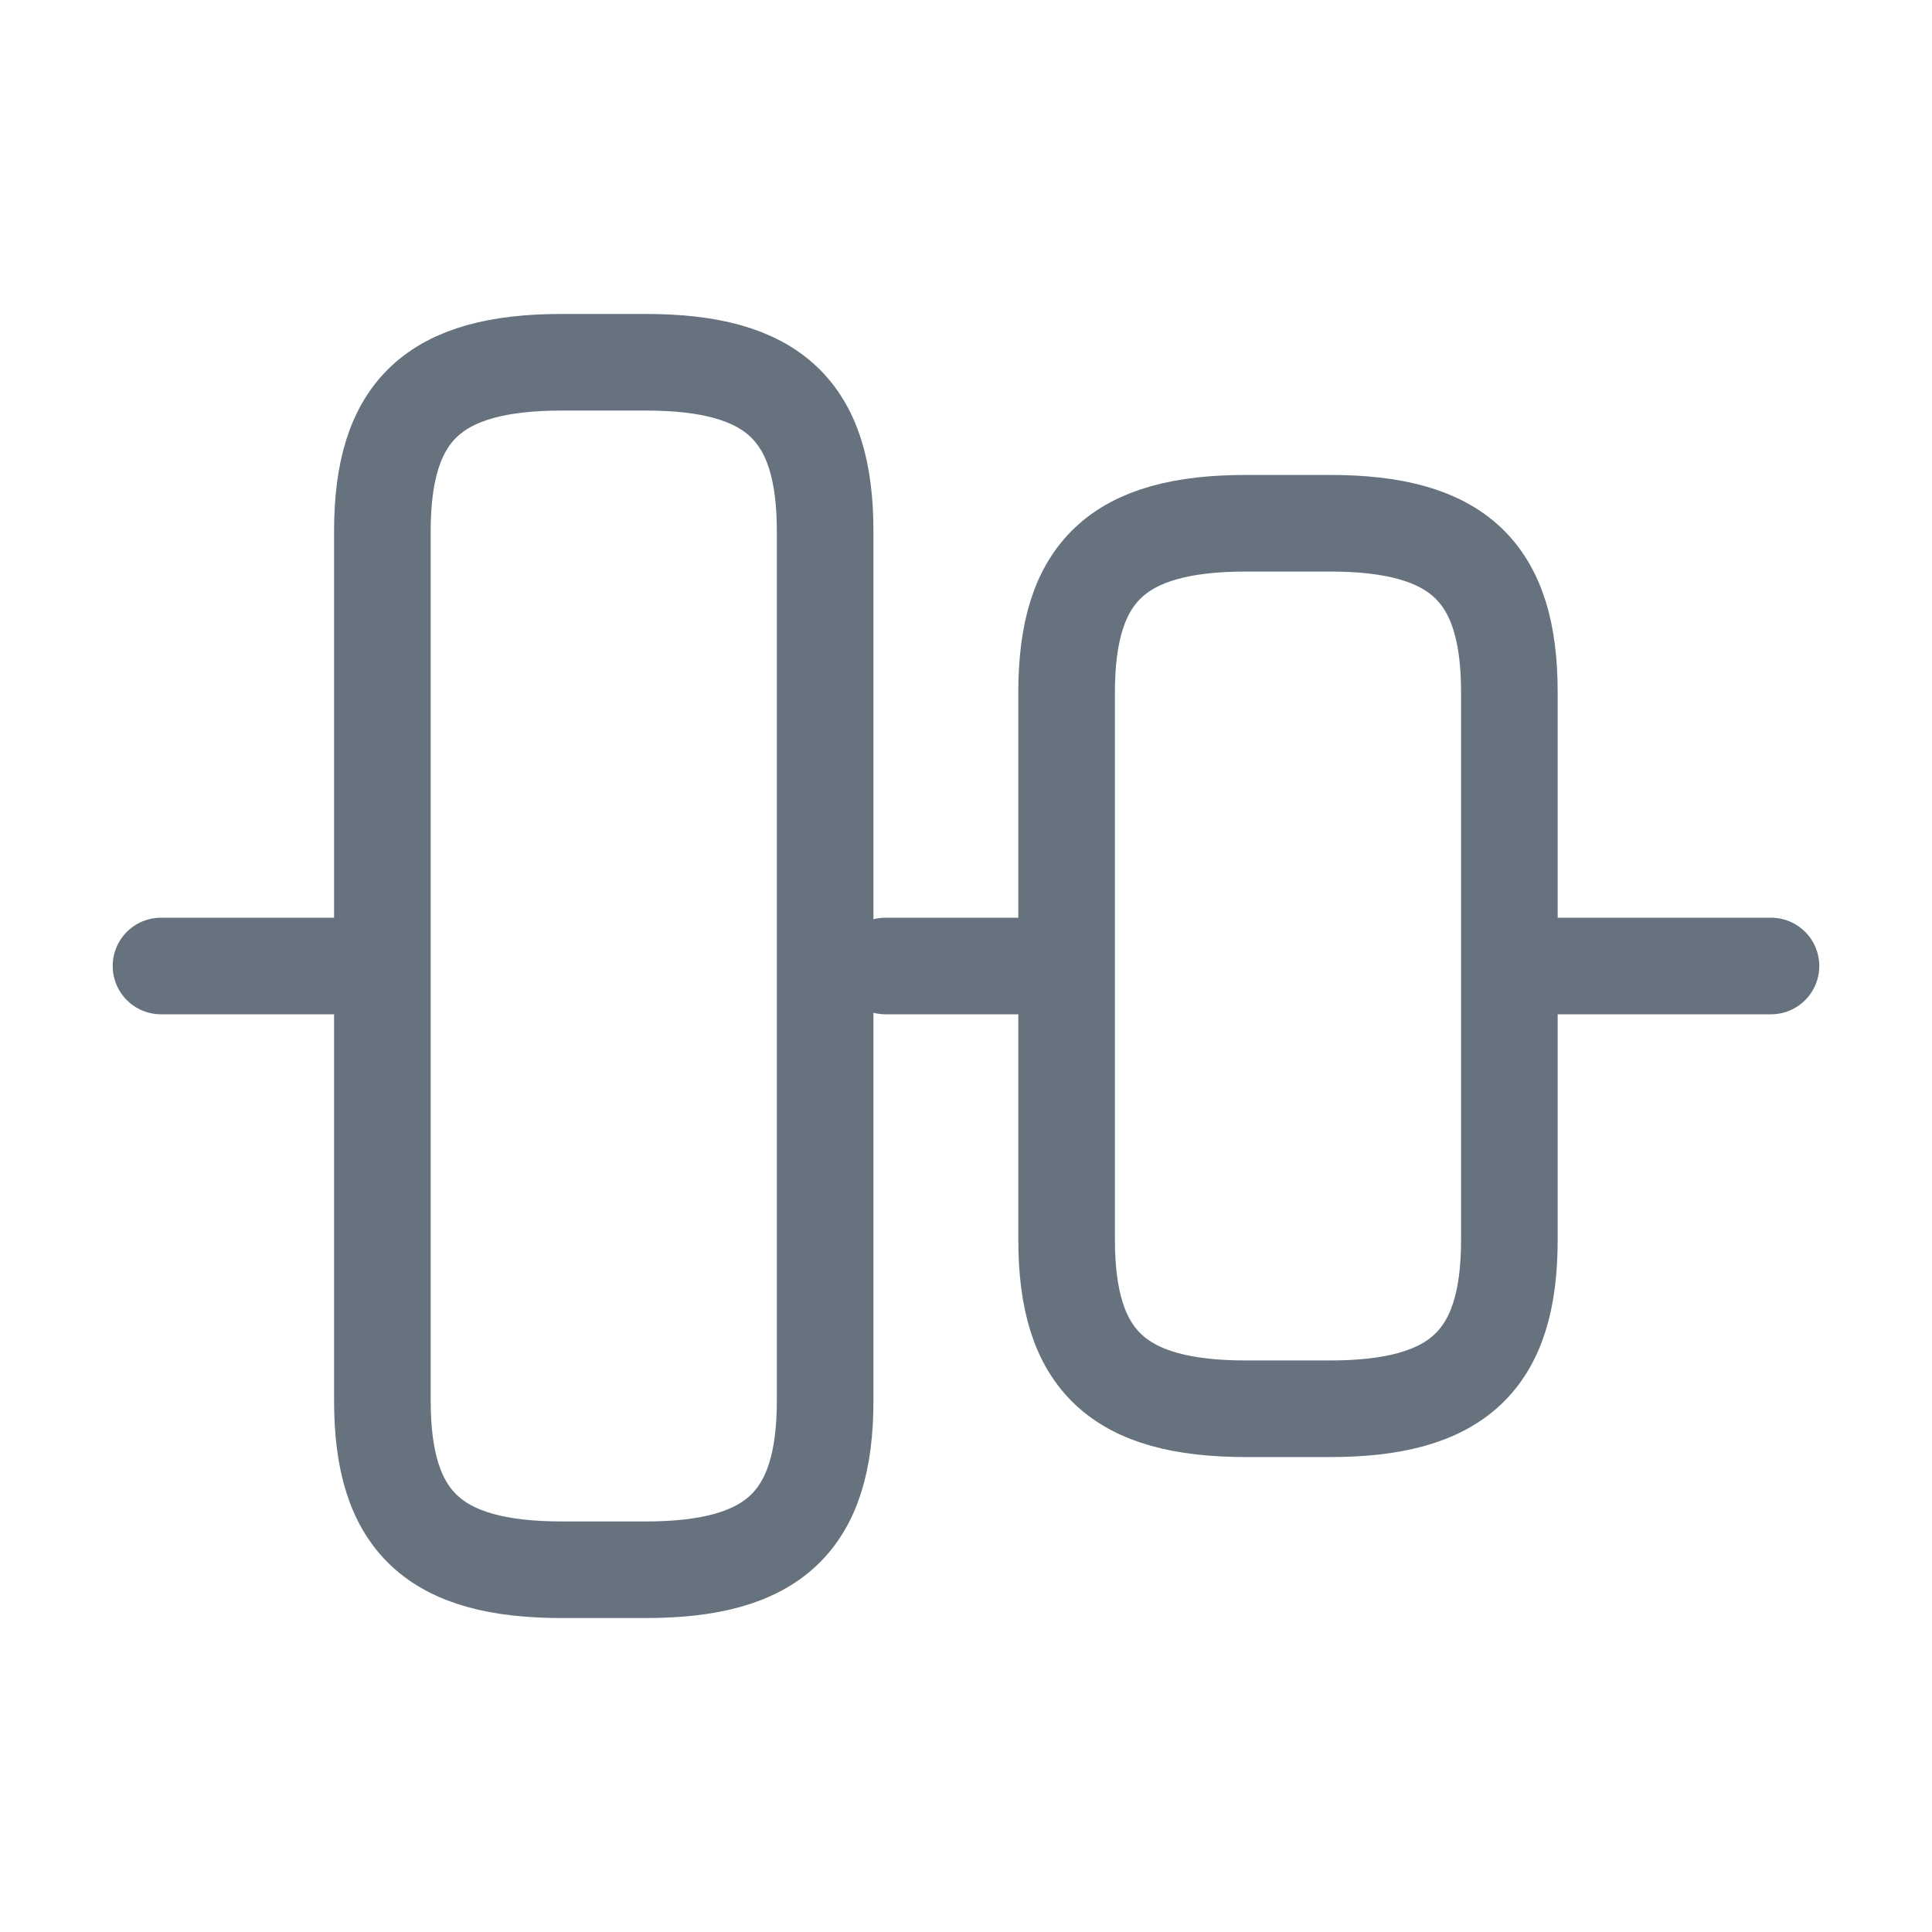 <svg width="100" height="100" viewBox="0 0 100 100" fill="none" xmlns="http://www.w3.org/2000/svg">
<path d="M19.792 72.5V27.5C19.792 21.25 22.459 18.75 29.084 18.75H33.417C40.042 18.75 42.709 21.25 42.709 27.5V72.5C42.709 78.75 40.042 81.25 33.417 81.25H29.084C22.459 81.25 19.792 78.75 19.792 72.5Z" stroke="#66737E" stroke-width="5" stroke-linecap="round" stroke-linejoin="round"/>
<path d="M55.208 64.167V35.833C55.208 29.583 57.875 27.083 64.5 27.083H68.833C75.458 27.083 78.125 29.583 78.125 35.833V64.167C78.125 70.417 75.458 72.917 68.833 72.917H64.5C57.875 72.917 55.208 70.417 55.208 64.167Z" stroke="#66737E" stroke-width="5" stroke-linecap="round" stroke-linejoin="round"/>
<path d="M8.333 50H18.333" stroke="#66737E" stroke-width="5" stroke-linecap="round" stroke-linejoin="round"/>
<path d="M45.833 50H54.166" stroke="#66737E" stroke-width="5" stroke-linecap="round" stroke-linejoin="round"/>
<path d="M91.666 50H80.458" stroke="#66737E" stroke-width="5" stroke-linecap="round" stroke-linejoin="round"/>
</svg>
